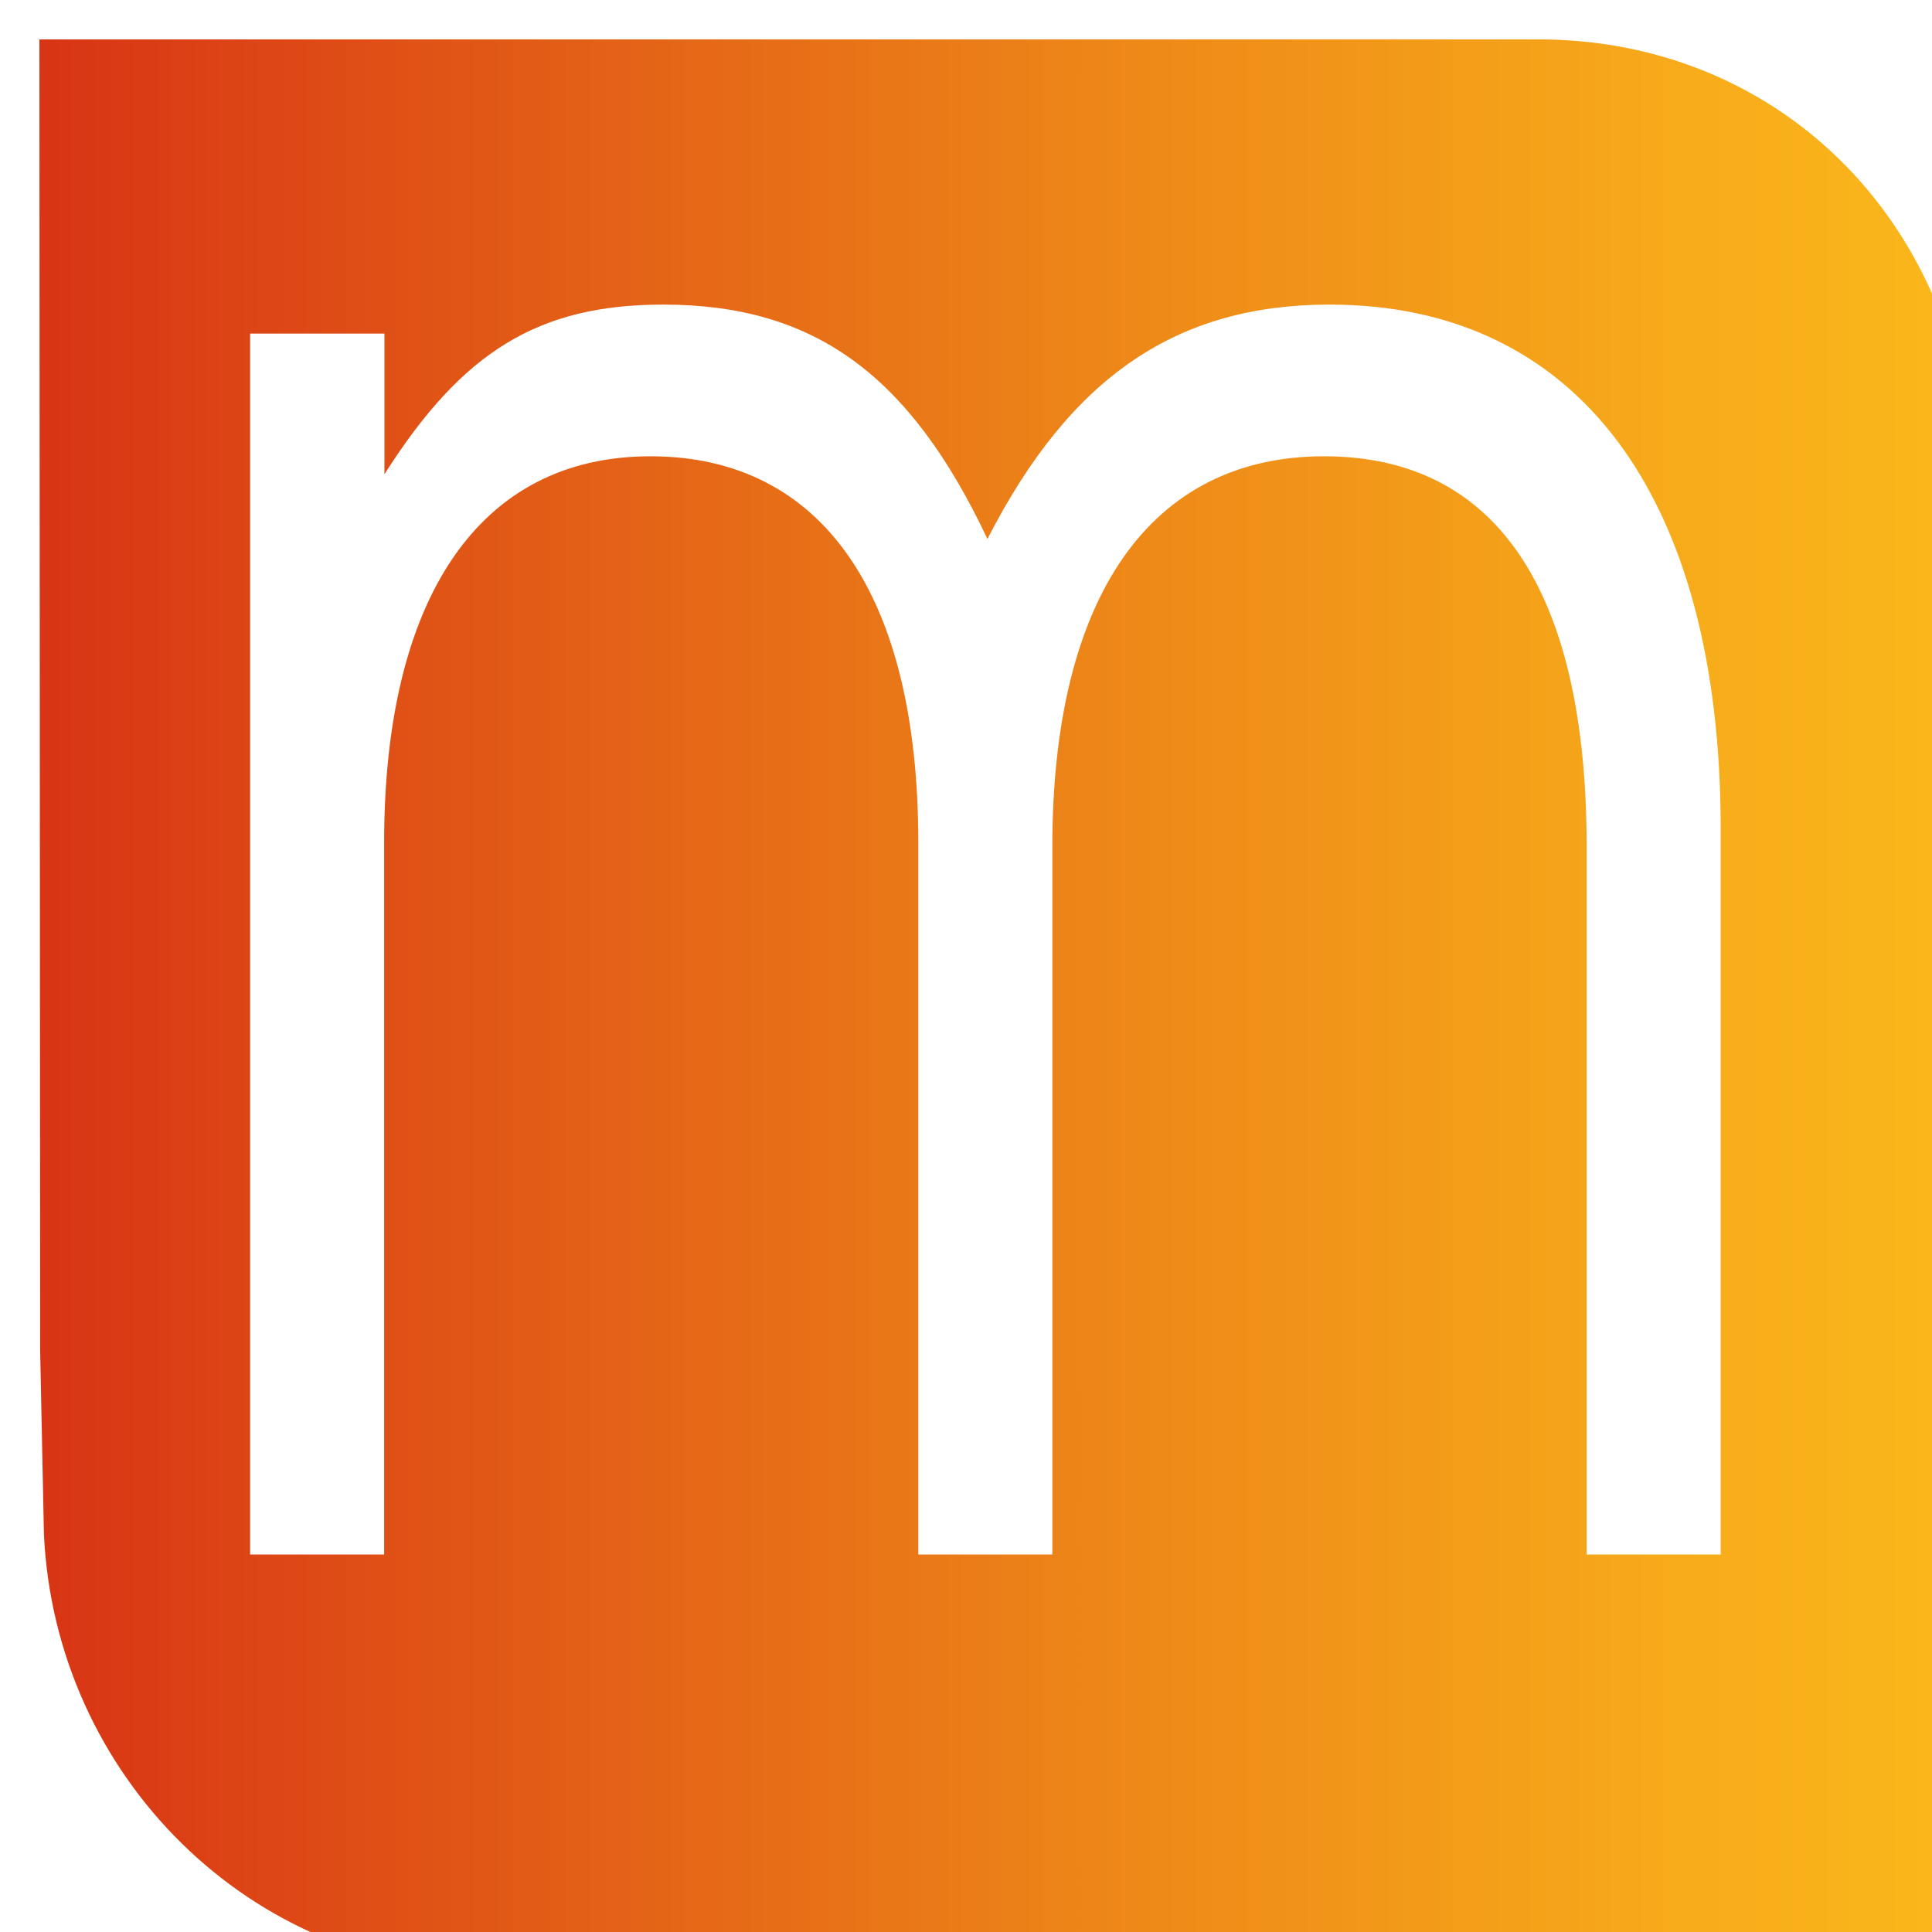 <?xml version="1.0" encoding="UTF-8"?>
<svg id="Layer_1" data-name="Layer 1" xmlns="http://www.w3.org/2000/svg" xmlns:xlink="http://www.w3.org/1999/xlink" viewBox="0 0 128 128">
  <defs>
    <style>
      .cls-1 {
        fill: #fff;
      }

      .cls-2 {
        fill: url(#New_Gradient_Swatch_2);
        filter: url(#drop-shadow-1);
      }
    </style>
    <linearGradient id="New_Gradient_Swatch_2" data-name="New Gradient Swatch 2" x1="0" y1="64" x2="128.05" y2="64" gradientUnits="userSpaceOnUse">
      <stop offset="0" stop-color="#d83415"/>
      <stop offset=".2" stop-color="#e05316"/>
      <stop offset=".57" stop-color="#ee8918"/>
      <stop offset=".85" stop-color="#f7ab1a"/>
      <stop offset="1" stop-color="#fbb81b"/>
    </linearGradient>
    <filter id="drop-shadow-1" filterUnits="userSpaceOnUse">
      <feOffset dx="2.61" dy="2.61"/>
      <feGaussianBlur result="blur" stdDeviation="1.74"/>
      <feFlood flood-color="#3b3735" flood-opacity=".2"/>
      <feComposite in2="blur" operator="in"/>
      <feComposite in="SourceGraphic"/>
    </filter>
  </defs>
  <path class="cls-2" d="m99,0c16.09-.15,28.18,11.94,29,28l.05,12.37c0,34.08-.05,87.63-.05,87.63H30c-16.01,0-28.97-12.98-29.7-28.98l-.25-12.18L0,0h99Z"/>
  <path class="cls-1" d="m16.59,22.1h8.88v9.32c5.16-8.13,10.2-11.24,18.47-11.24,9.96,0,16.32,4.59,21.48,15.53,5.52-10.8,12.6-15.53,22.67-15.53,16.44,0,25.91,12.72,25.91,34.75v48.06h-8.88v-46.88c0-17.01-6-25.88-17.4-25.88s-18,9.17-18,25.88v46.88h-8.88v-47.17c0-16.42-6.36-25.59-17.75-25.59s-17.64,9.47-17.64,25.59v47.17h-8.88V22.1Z"/>
</svg>